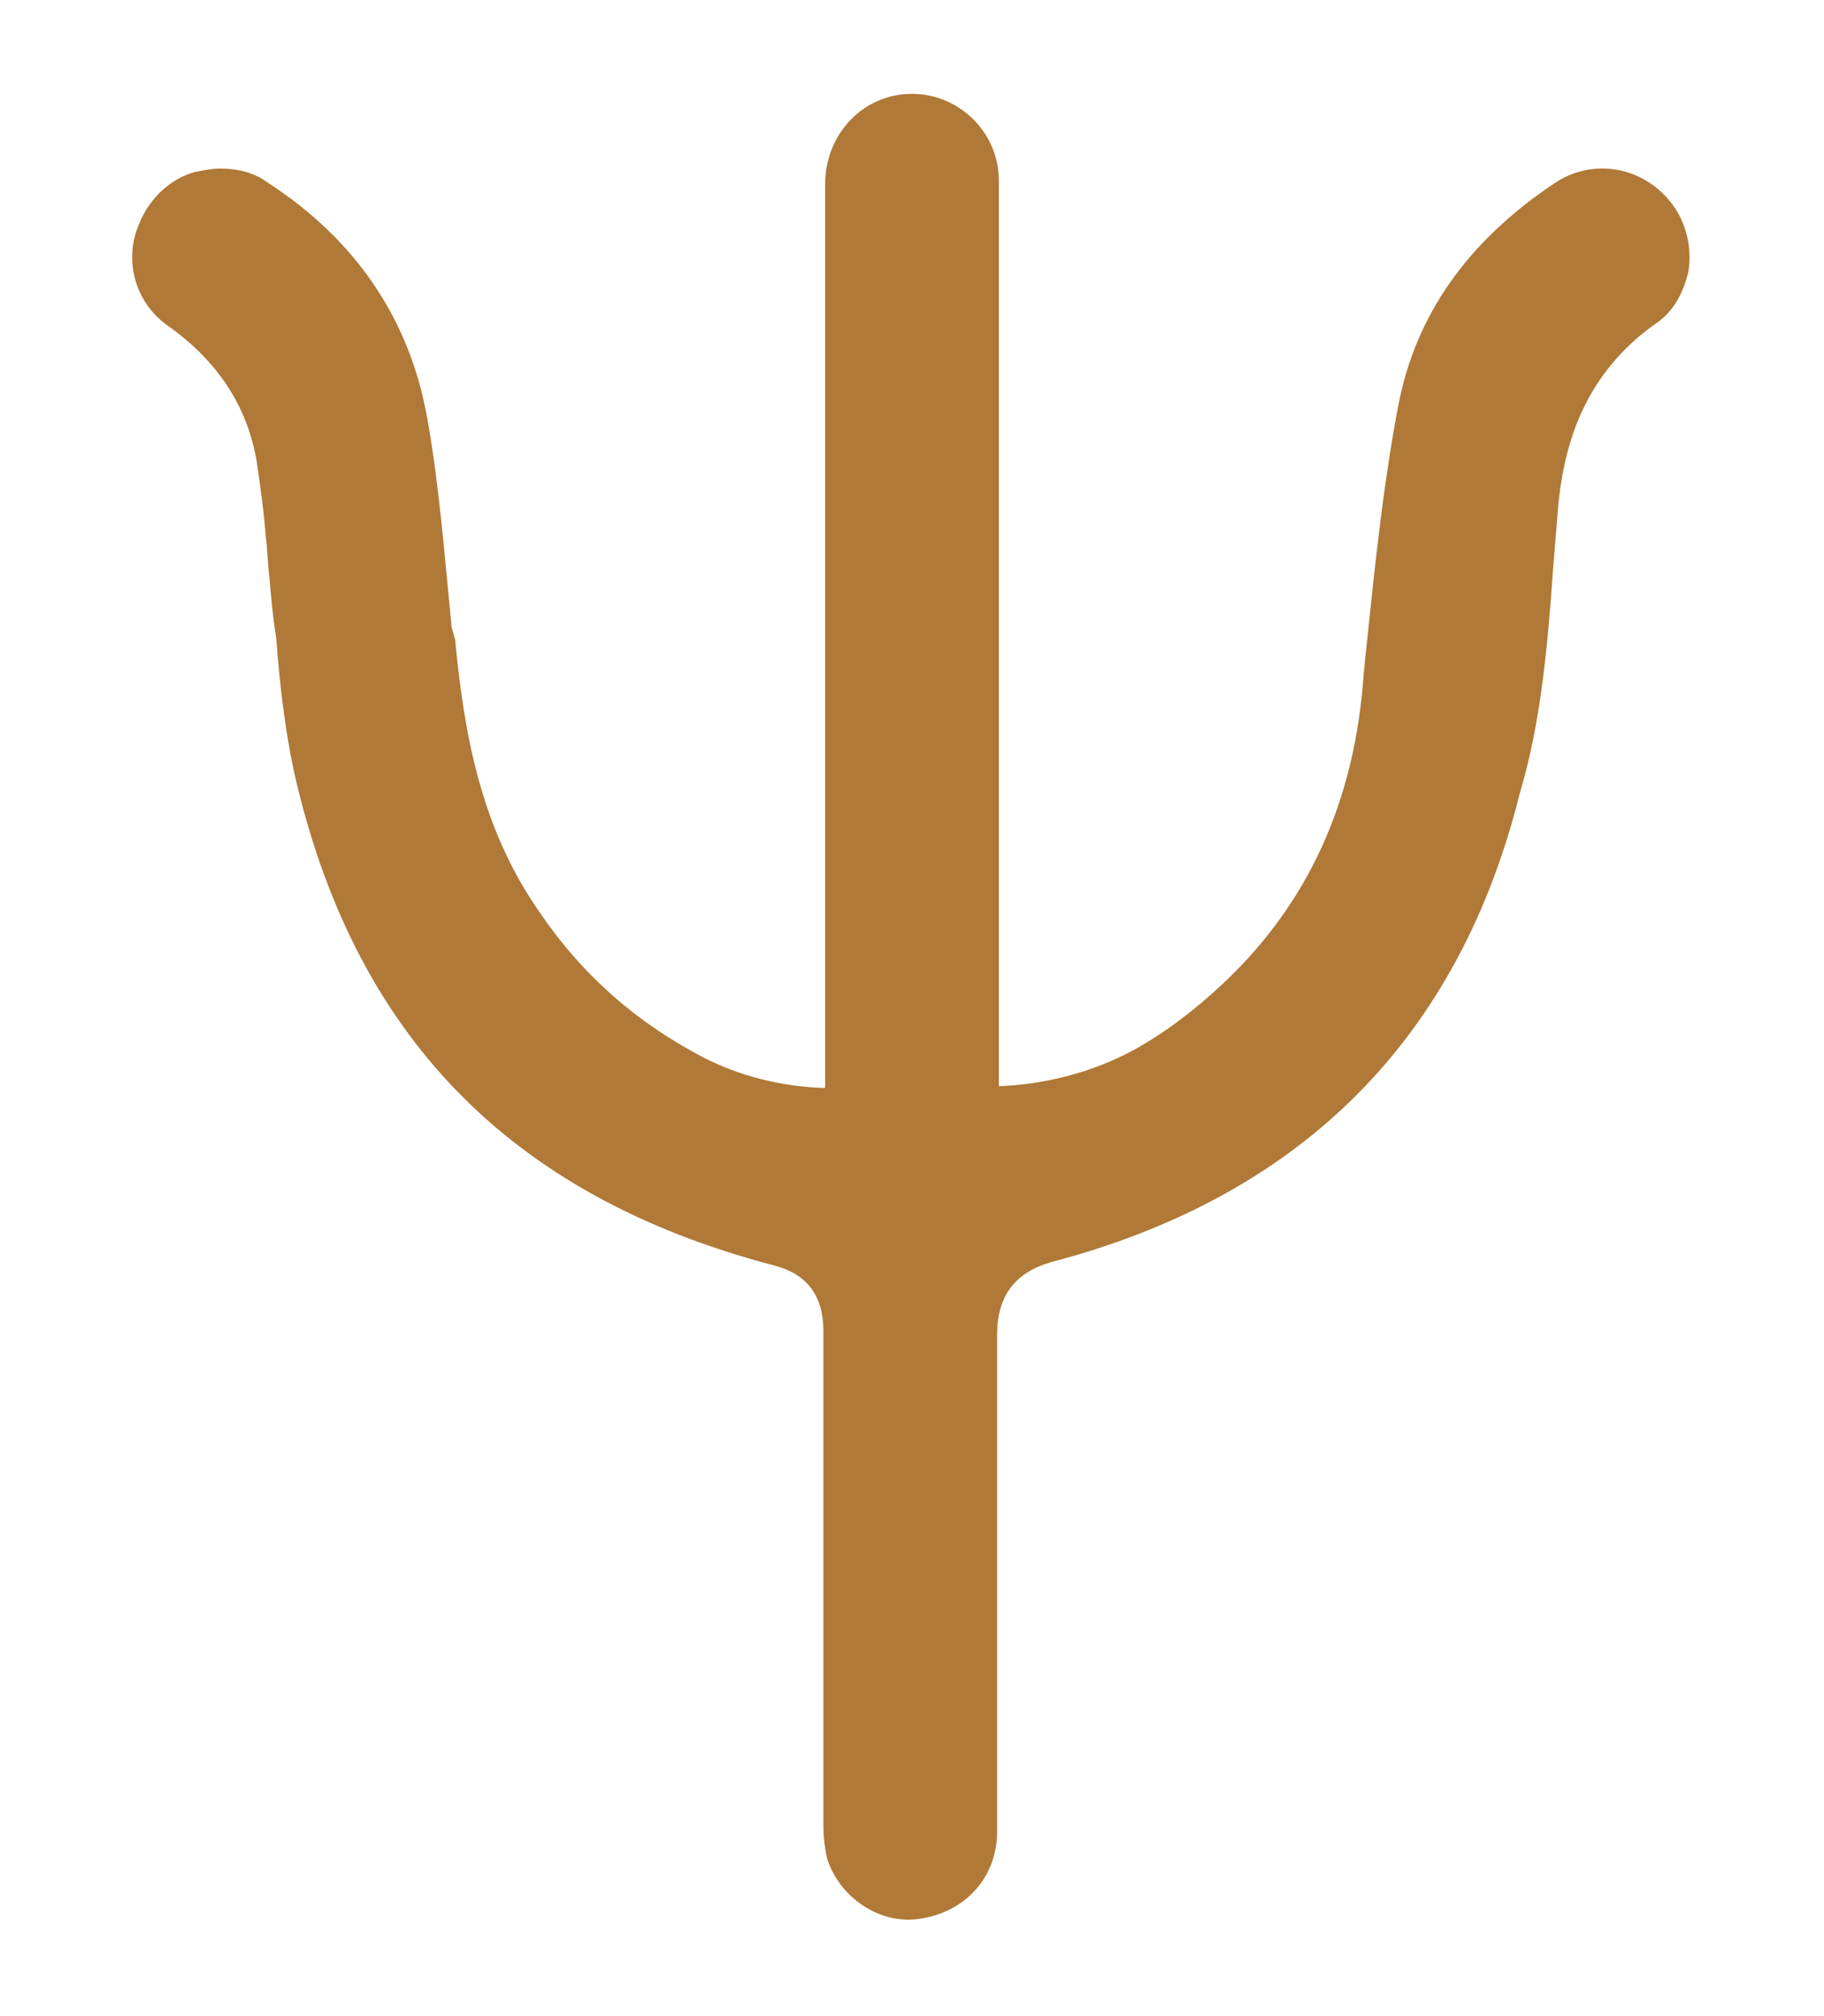 <?xml version="1.0" encoding="utf-8"?>
<!-- Generator: Adobe Illustrator 28.0.0, SVG Export Plug-In . SVG Version: 6.00 Build 0)  -->
<svg version="1.1" id="Layer_1" xmlns="http://www.w3.org/2000/svg" xmlns:xlink="http://www.w3.org/1999/xlink" x="0px" y="0px"
	 viewBox="0 0 105 116" style="enable-background:new 0 0 105 116;" xml:space="preserve">
<style type="text/css">
	.st0{fill:#B07937;}
</style>
<path class="st0" d="M89.4,32.8c0.1-1.2,0.2-2.5,0.3-3.7c0.3-3,1.2-7.3,5.5-10.4c1.1-0.7,1.7-1.8,2-3.1c0.2-1.3-0.1-2.7-0.9-3.8
	c-1.6-2.2-4.6-2.8-6.9-1.2c-4.9,3.3-7.9,7.5-8.9,12.7c-0.9,4.7-1.4,9.7-1.9,14.5l-0.1,1C78,46.1,75.3,52,70.4,56.6
	c-1.6,1.5-3.3,2.8-5.1,3.8c-2.4,1.3-5.1,2-7.8,2.1h0l0-35.6c0-5.5,0-11,0-16.5c0-2.8-2.3-5-5-5c0,0,0,0,0,0c-2.8,0-5,2.3-5,5.2
	c0,11.3,0,22.6,0,33.9l0,18.1l-0.2,0c-2.4-0.1-4.8-0.7-6.9-1.8c-3.8-2-6.9-4.7-9.4-8.4c-3.4-4.9-4.3-10.4-4.8-15.6L26,36.1
	c-0.4-4-0.7-8.1-1.4-12c-1-5.7-4.1-10.3-9.2-13.6c-0.8-0.6-1.8-0.8-2.7-0.8c-0.5,0-1,0.1-1.5,0.2c-1.4,0.4-2.6,1.5-3.2,3
	c-0.9,2.1-0.2,4.5,1.6,5.8c3,2.1,4.7,4.8,5.2,8c0.2,1.4,0.4,2.8,0.5,4.2c0.1,0.7,0.1,1.5,0.2,2.2c0.1,1.2,0.2,2.4,0.4,3.6
	c0.2,2.7,0.5,5.2,1,7.6c3.4,15.2,12.4,24.5,27.6,28.5c2,0.5,2.9,1.8,2.9,3.8c0,8.9,0,18.2,0,28.5c0,0.7,0.1,1.3,0.2,1.8
	c0.7,2.3,3.1,3.9,5.4,3.5c2.6-0.4,4.4-2.4,4.4-5c0-8.8,0-18.8,0-28.6c0-2.2,1-3.6,3.2-4.2c14.4-3.8,23.4-12.9,26.9-27
	C88.7,41.6,89.1,37.1,89.4,32.8z"/>
</svg>
